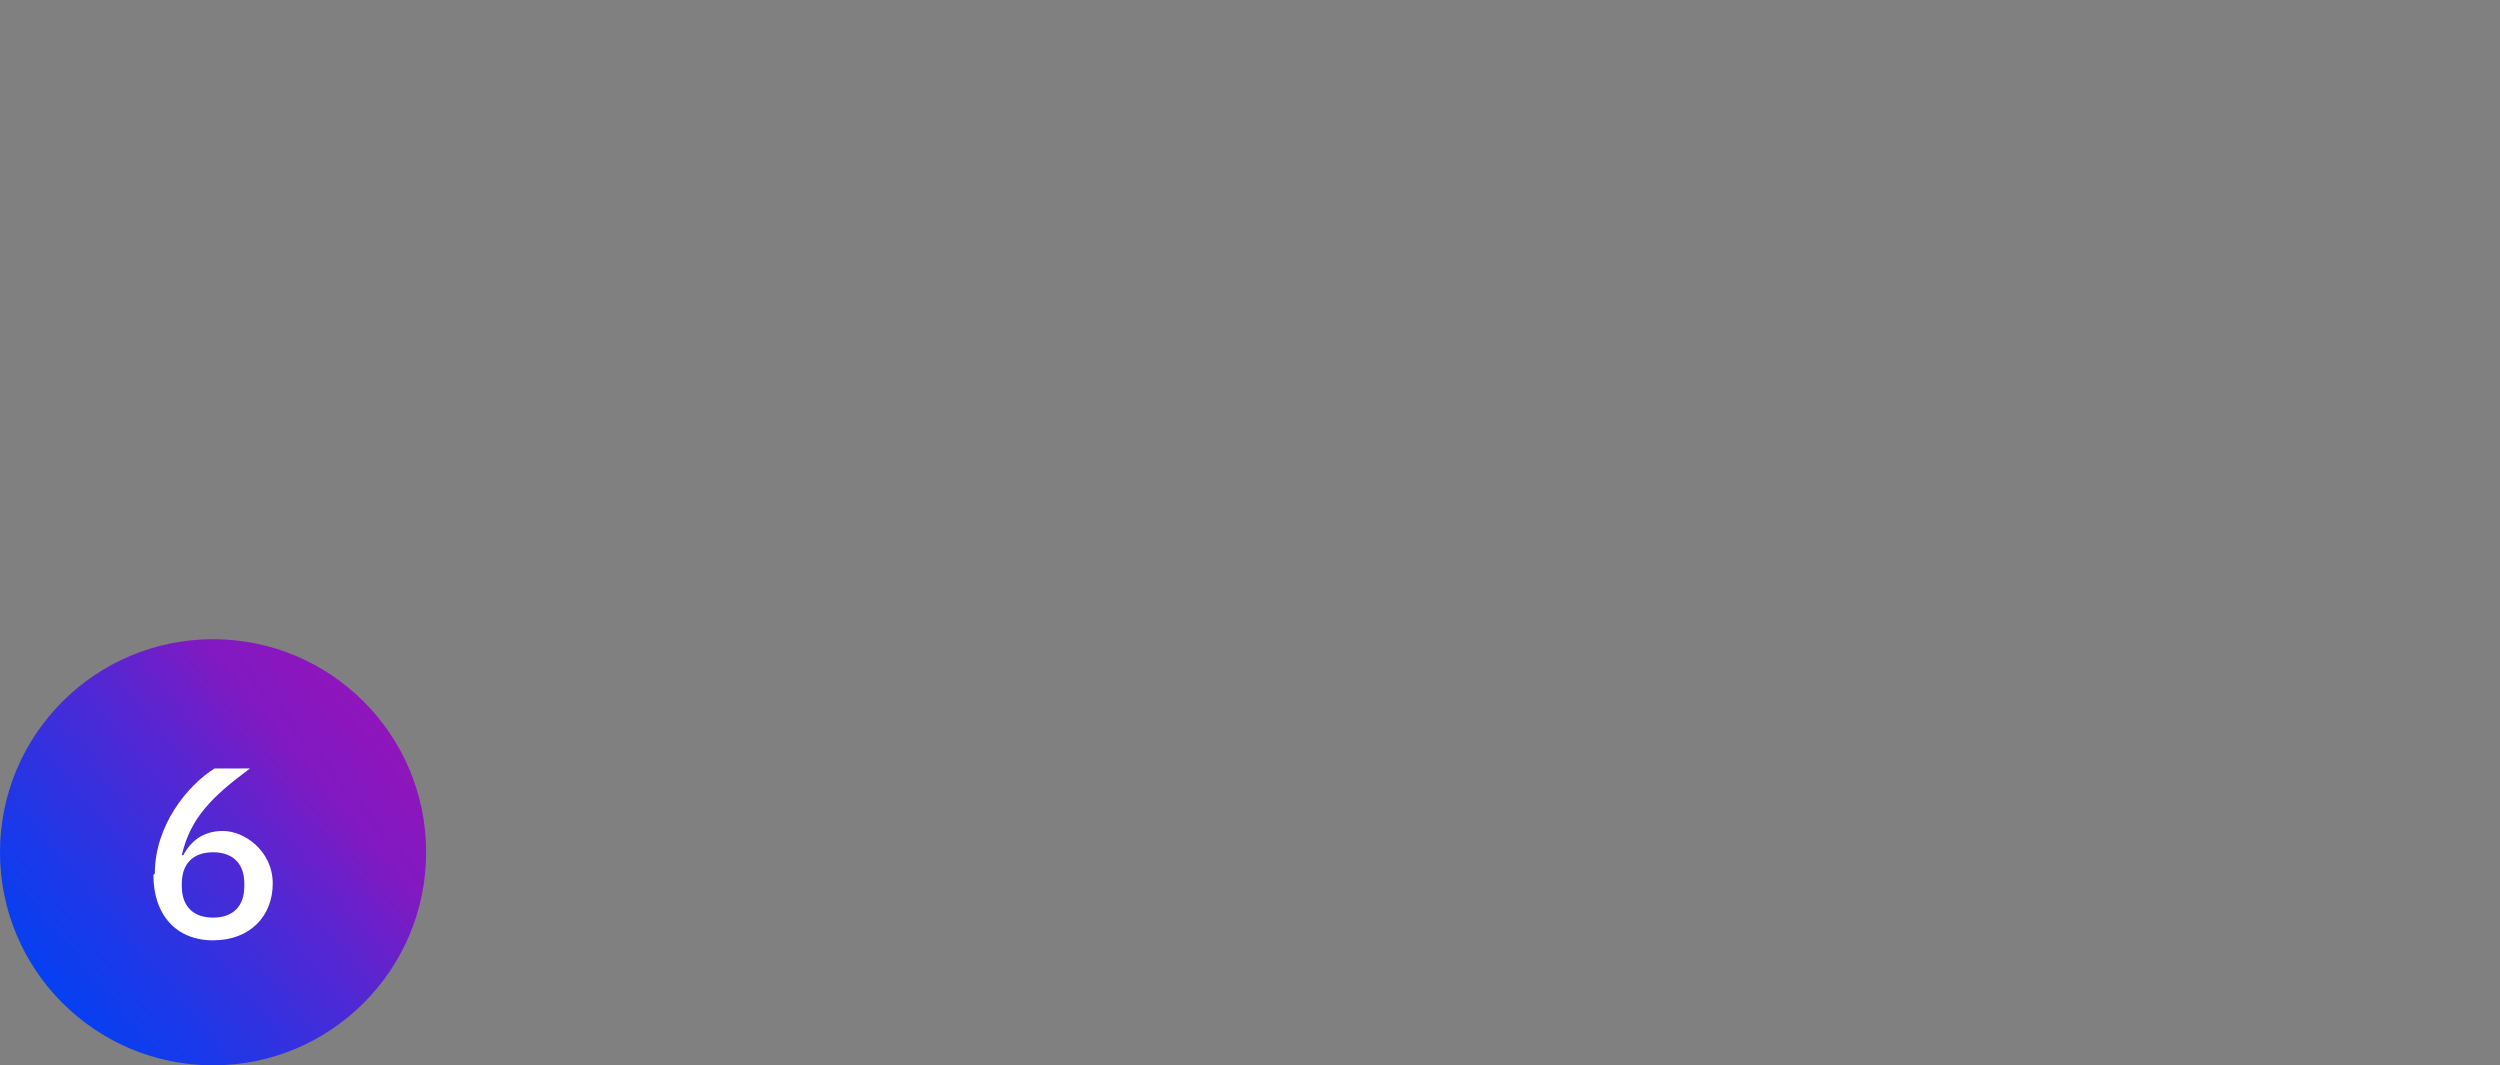 <?xml version="1.0" encoding="UTF-8"?>
<svg id="Ebene_2" data-name="Ebene 2" xmlns="http://www.w3.org/2000/svg" xmlns:xlink="http://www.w3.org/1999/xlink" viewBox="0 0 176 75">
  <rect x="0" y="0" width="176" height="75" fill="#808080" stroke="none"/>
  <defs>
    <style>
      .cls-1 {
        fill: url(#Unbenannter_Verlauf_6);
      }

      .cls-2 {
        fill: #fff;
      }
    </style>
    <linearGradient id="Unbenannter_Verlauf_6" data-name="Unbenannter Verlauf 6" x1="3.48" y1="1073.61" x2="26.48" y2="1054.41" gradientTransform="translate(0 -1004)" gradientUnits="userSpaceOnUse">
      <stop offset="0" stop-color="#0540f2"/>
      <stop offset=".2" stop-color="#1d38e8"/>
      <stop offset=".6" stop-color="#5b25d0"/>
      <stop offset=".8" stop-color="#8119c1"/>
      <stop offset="1" stop-color="#9015bc"/>
    </linearGradient>
  </defs>
  <g id="Ebene_2-2" data-name="Ebene 2-2">
    <g id="_6" data-name="6">
      <circle class="cls-1" cx="15" cy="60" r="15"/>
      <g id="_61" data-name="61">
        <path class="cls-2" d="M10.9,61.5c0-3.4,2.3-6.2,4.2-7.4h2.5c-2.7,2-4.2,3.5-4.8,6.1h.1c.5-.9,1.3-1.7,2.8-1.7s3.5,1.4,3.5,3.7-1.6,4-4.2,4-4.2-1.8-4.2-4.6l.1-.1ZM17.2,62.4v-.2c0-1.4-.8-2.2-2.2-2.2s-2.2.8-2.2,2.2v.2c0,1.4.8,2.2,2.2,2.2s2.2-.8,2.2-2.2Z"/>
      </g>
    </g>
  </g>
</svg>